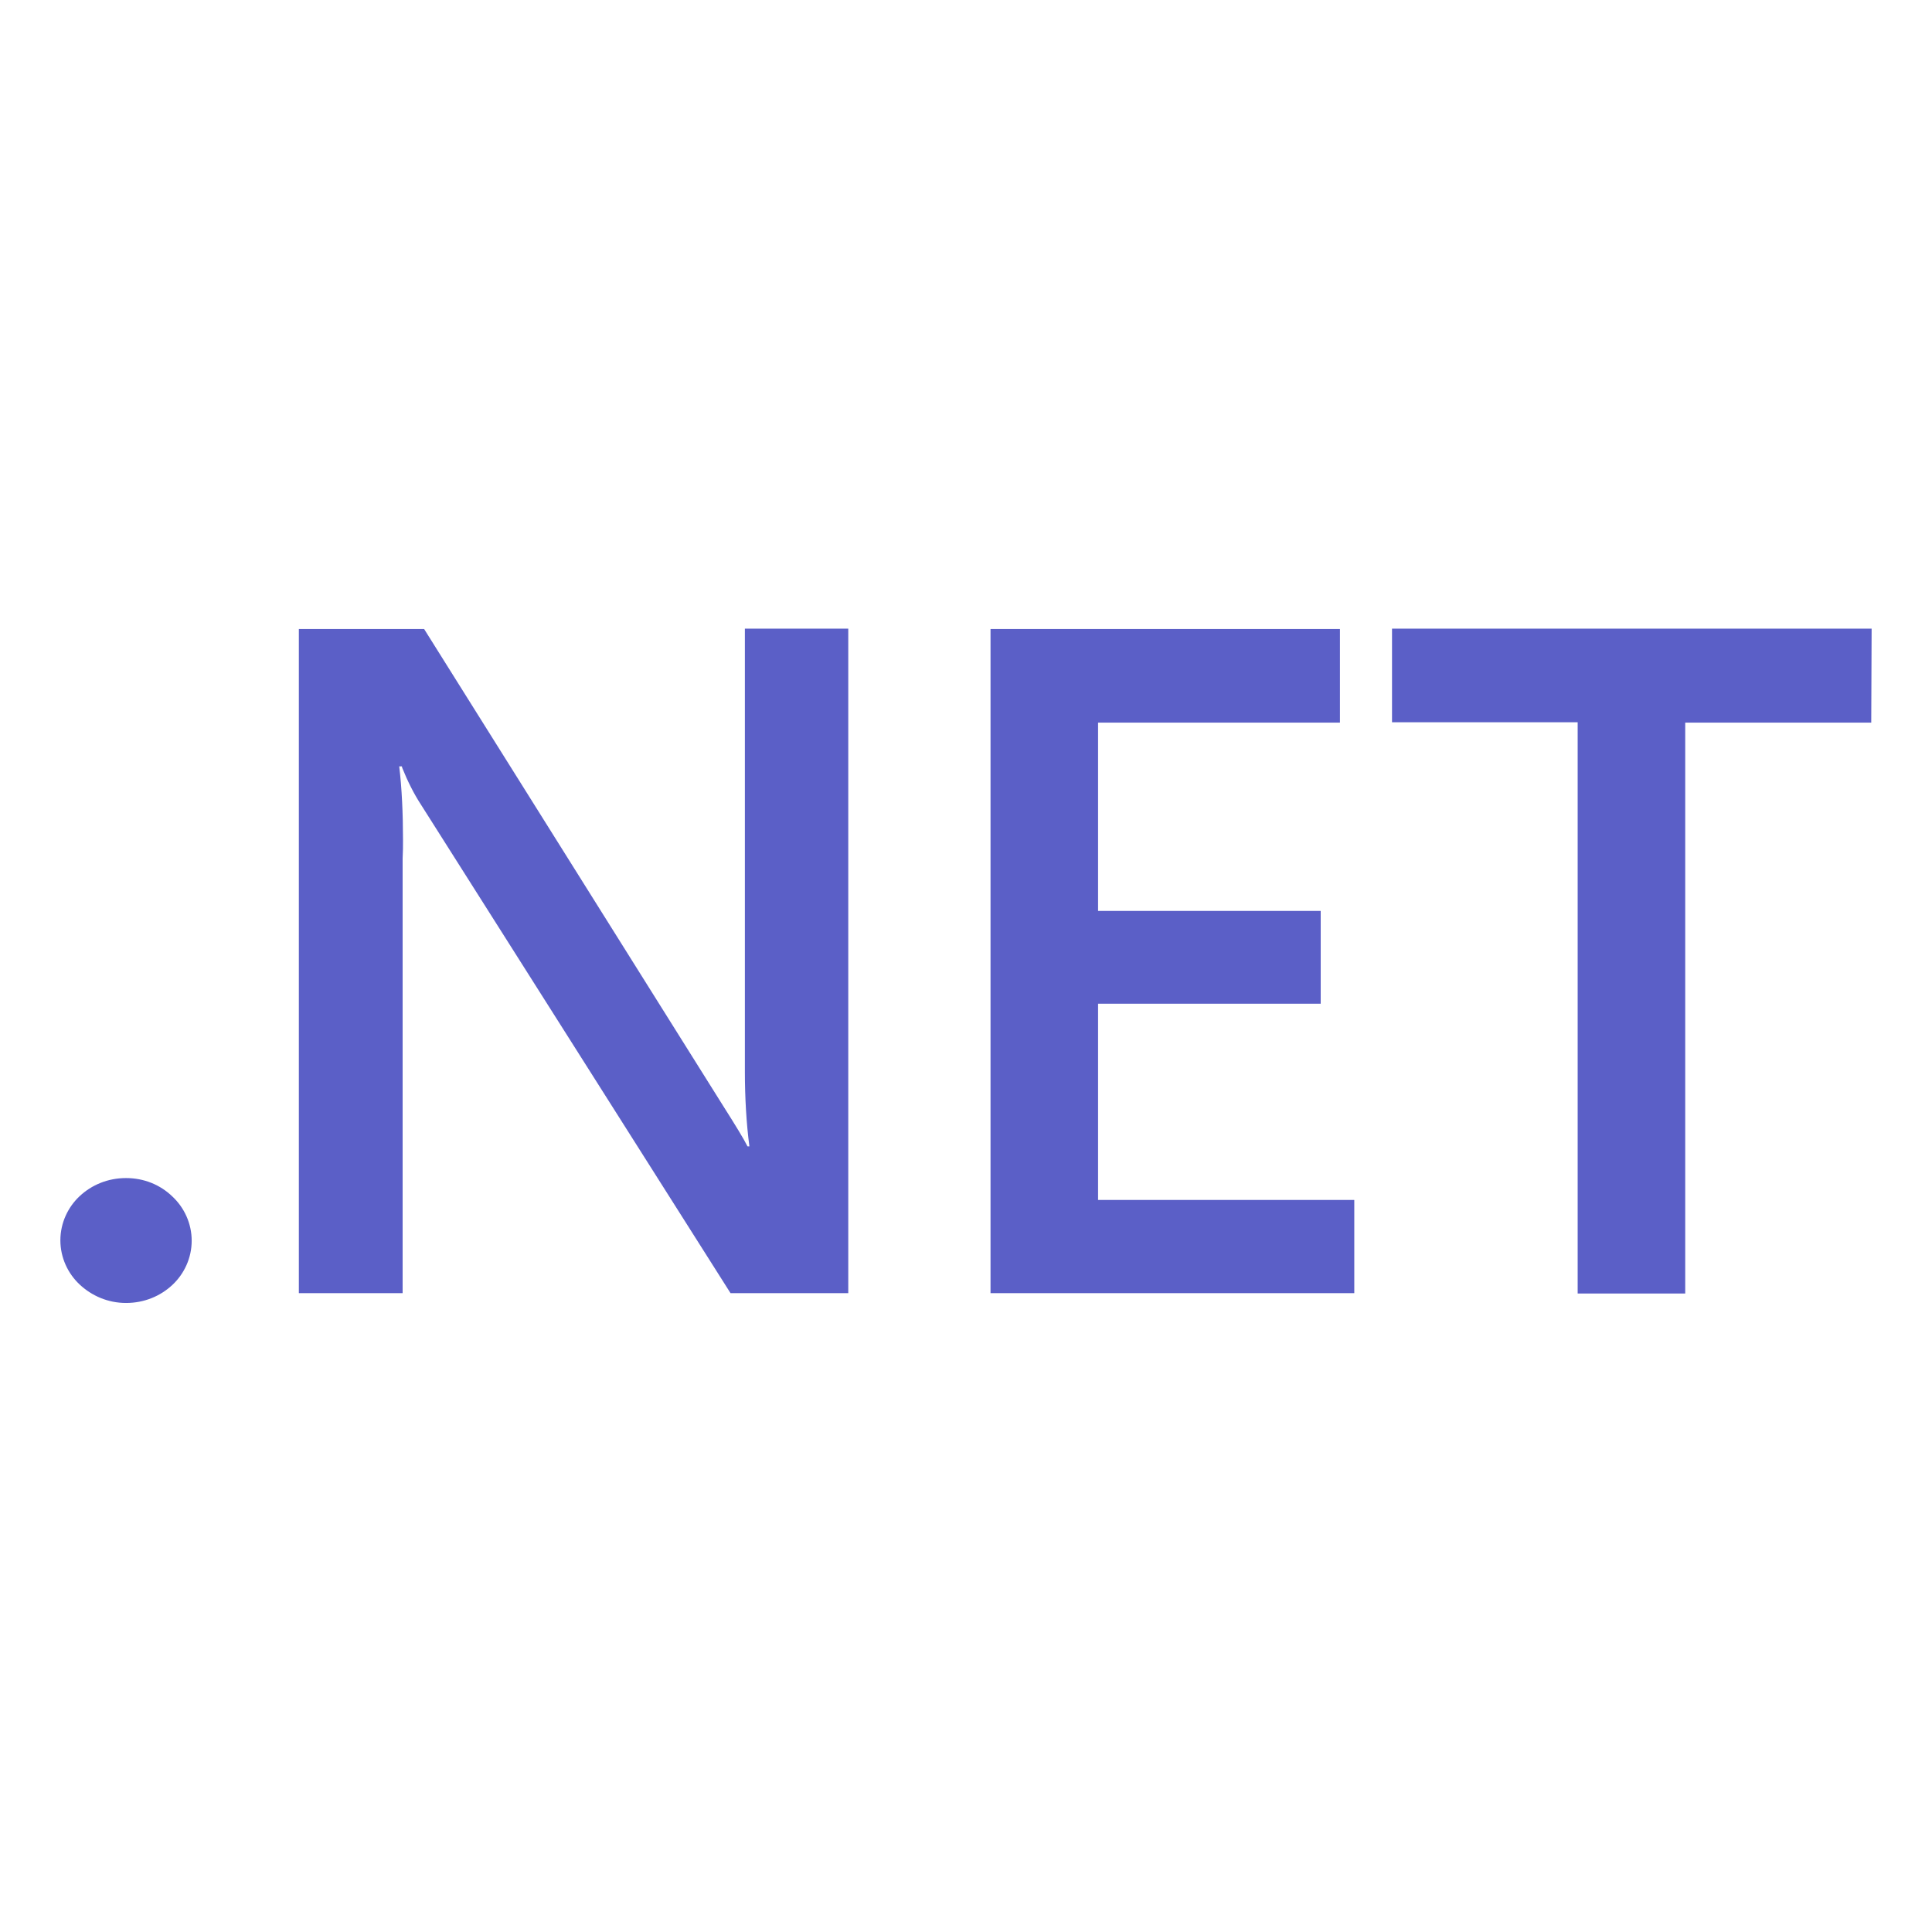 <svg xmlns="http://www.w3.org/2000/svg" viewBox="0 0 512 512"><!--!Font Awesome Pro 6.5.2 by @fontawesome - https://fontawesome.com License - https://fontawesome.com/license (Commercial License) Copyright 2024 Fonticons, Inc.--><path fill="#5b5fc7" d="M50.8 328.8c0 4.6-2 8.8-5.1 11.7l0 0c-3.2 3-7.5 4.8-12.3 4.8s-9.1-1.9-12.3-4.9l0 0c-3.1-2.9-5.1-7.1-5.1-11.7s2-8.8 5.1-11.7l0 0c3.2-3 7.5-4.8 12.3-4.8s9.1 1.8 12.3 4.9l0 0c3.1 2.9 5.1 7.1 5.1 11.7v0zm174 13.9h-31.2l-82-129.4c-1.9-2.9-3.6-6.3-5-9.8l-.1-.4h-.7c.7 5.8 1 12.6 1 19.4c0 1.7 0 3.3-.1 5l0-.2v115.4H79.2v-176h33.2L191.6 293c3.3 5.2 5.5 8.8 6.5 10.8h.5c-.8-6-1.2-12.9-1.2-19.9c0-1.3 0-2.6 0-4l0 .2V166.6h27.4zm134.1 0h-96.4v-176h92.6v24.8H291v49.9h59V266h-59V318h67.9zm137-151.2h-49.3v151.3h-28.5V191.4h-49.2v-24.8h127.1z"/></svg>